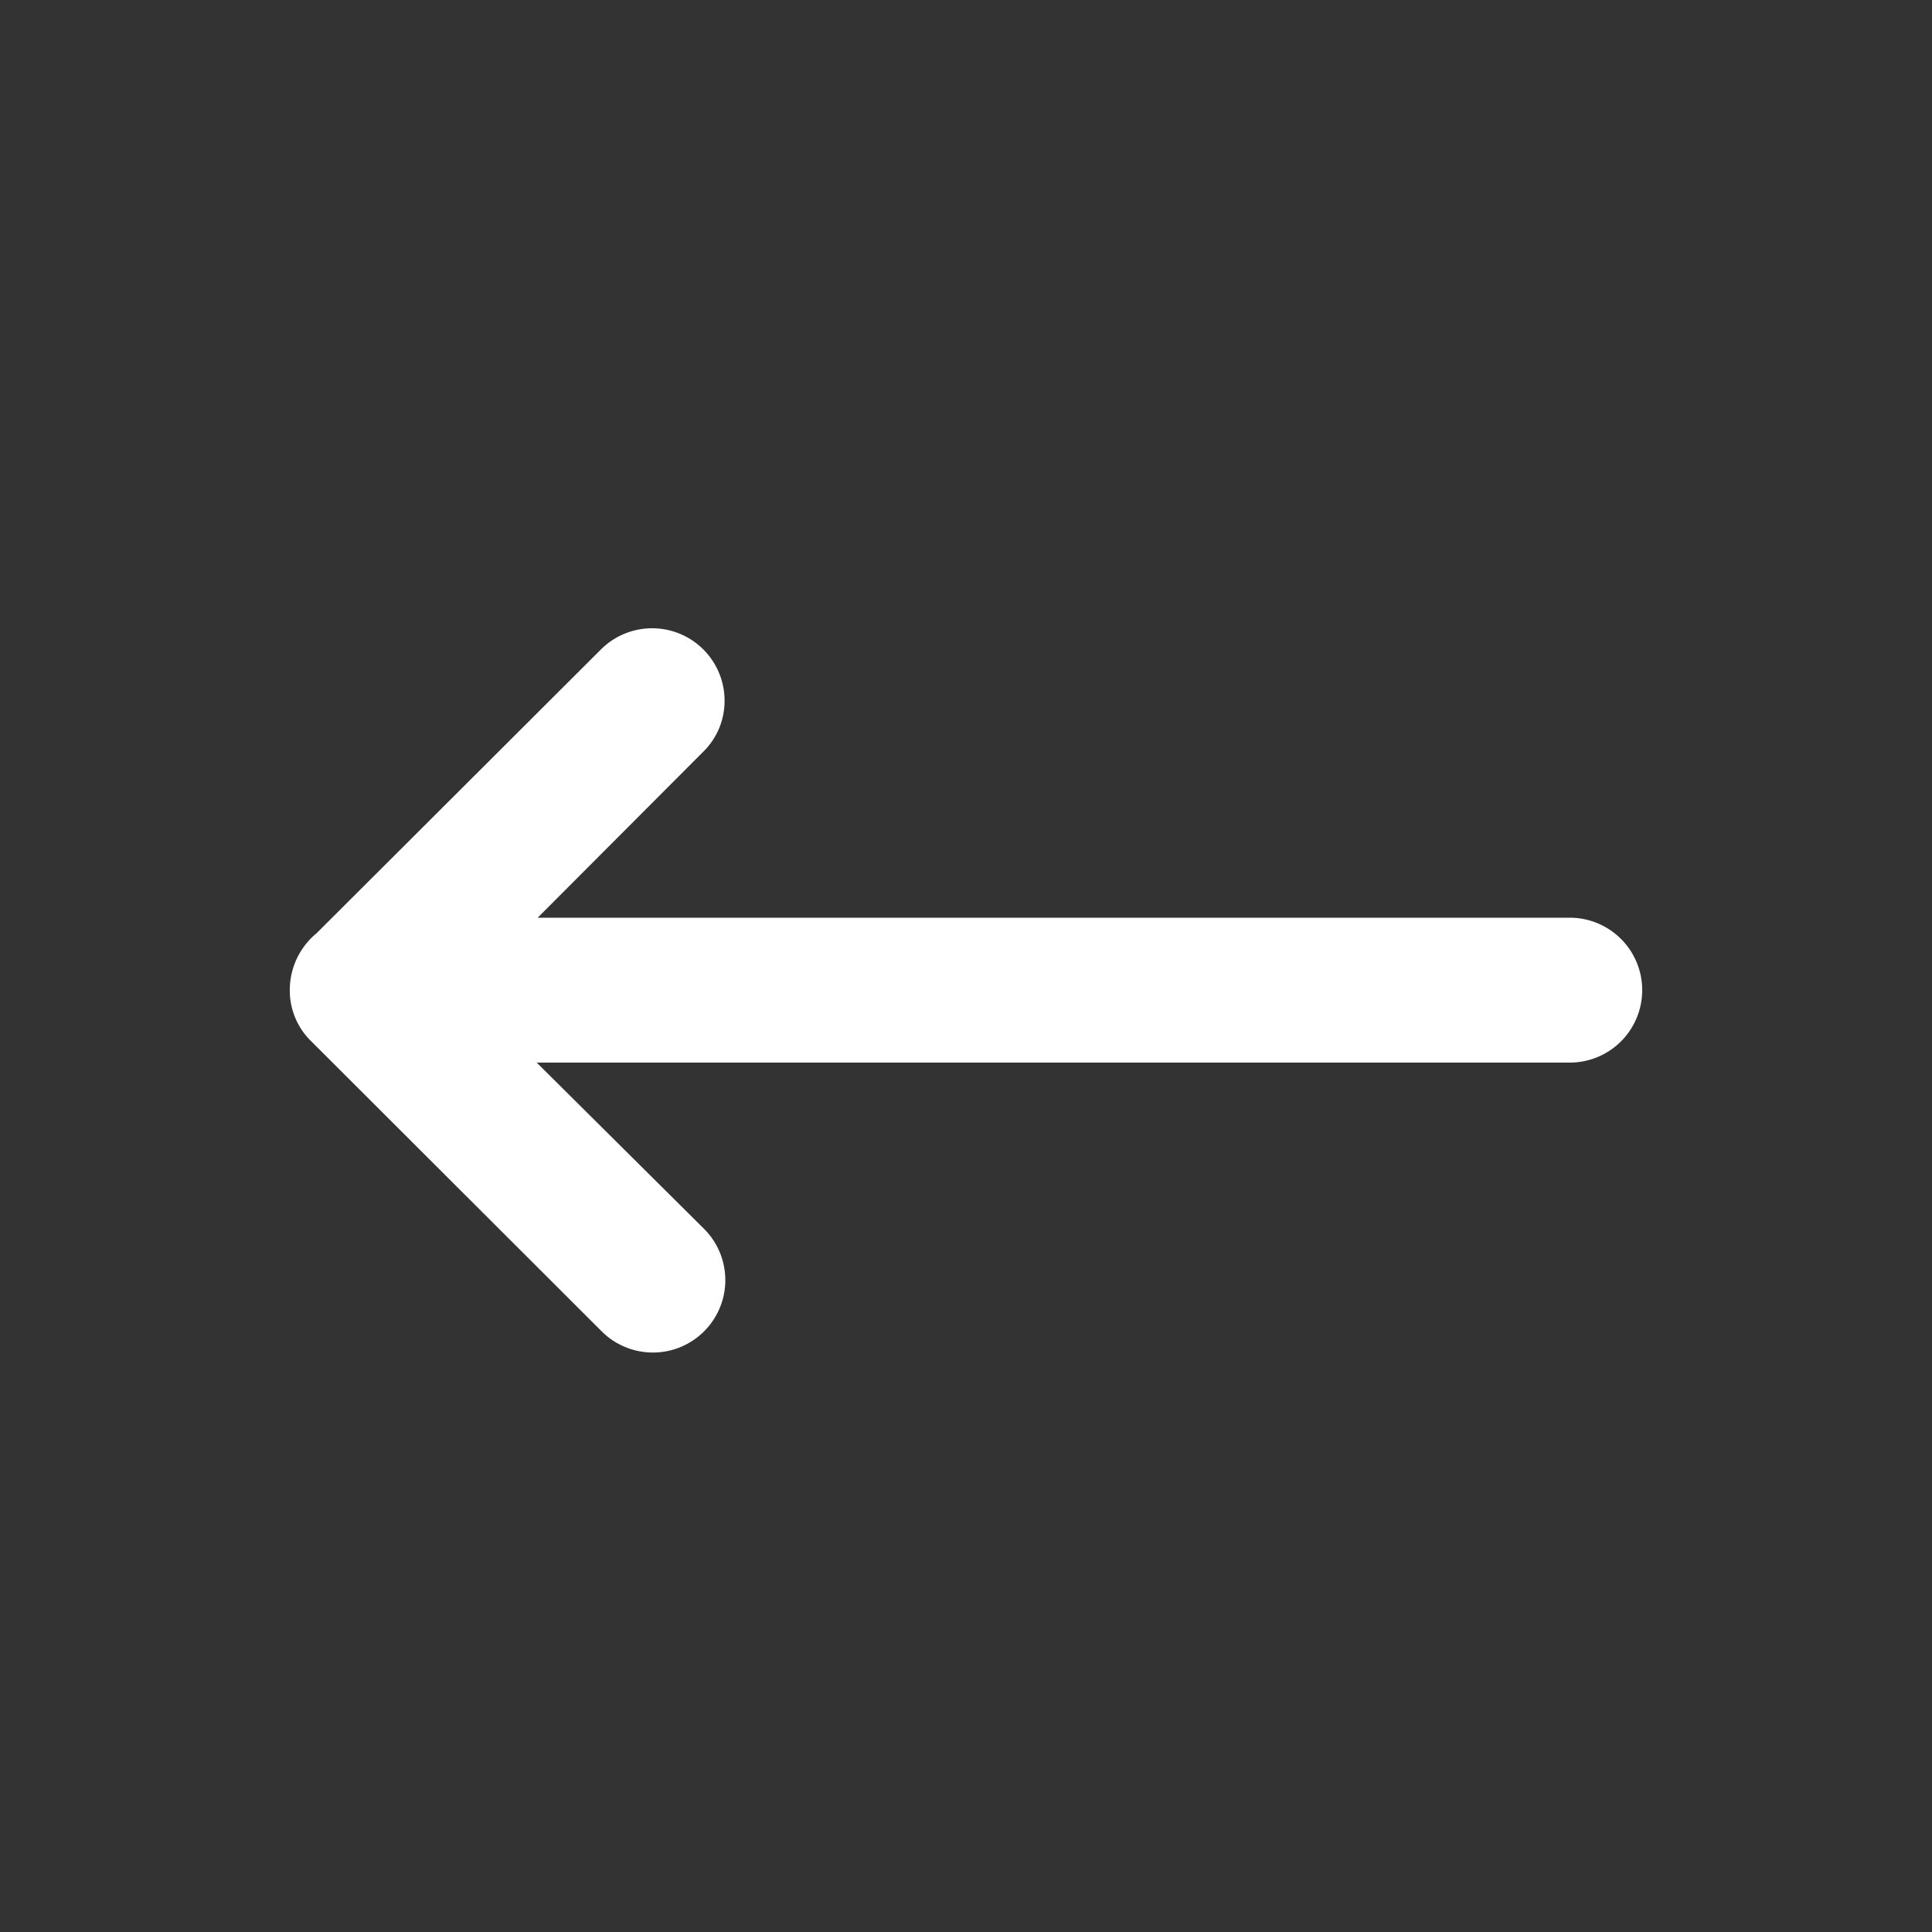 <svg width="30" height="30" fill="none" xmlns="http://www.w3.org/2000/svg"><rect width="100%" height="100%" fill="#333333" stroke="none"/><path d="M4.5 15.375a1.143 1.143 0 0 1 .417-.885l4.419-4.41a1.125 1.125 0 0 1 1.833 1.223c-.056.136-.139.26-.243.364L8.349 14.25h16.026a1.125 1.125 0 1 1 0 2.25H8.334l2.6 2.583a1.123 1.123 0 1 1-1.592 1.589L4.83 16.166a1.095 1.095 0 0 1-.33-.791Z" fill="#fff"/></svg>